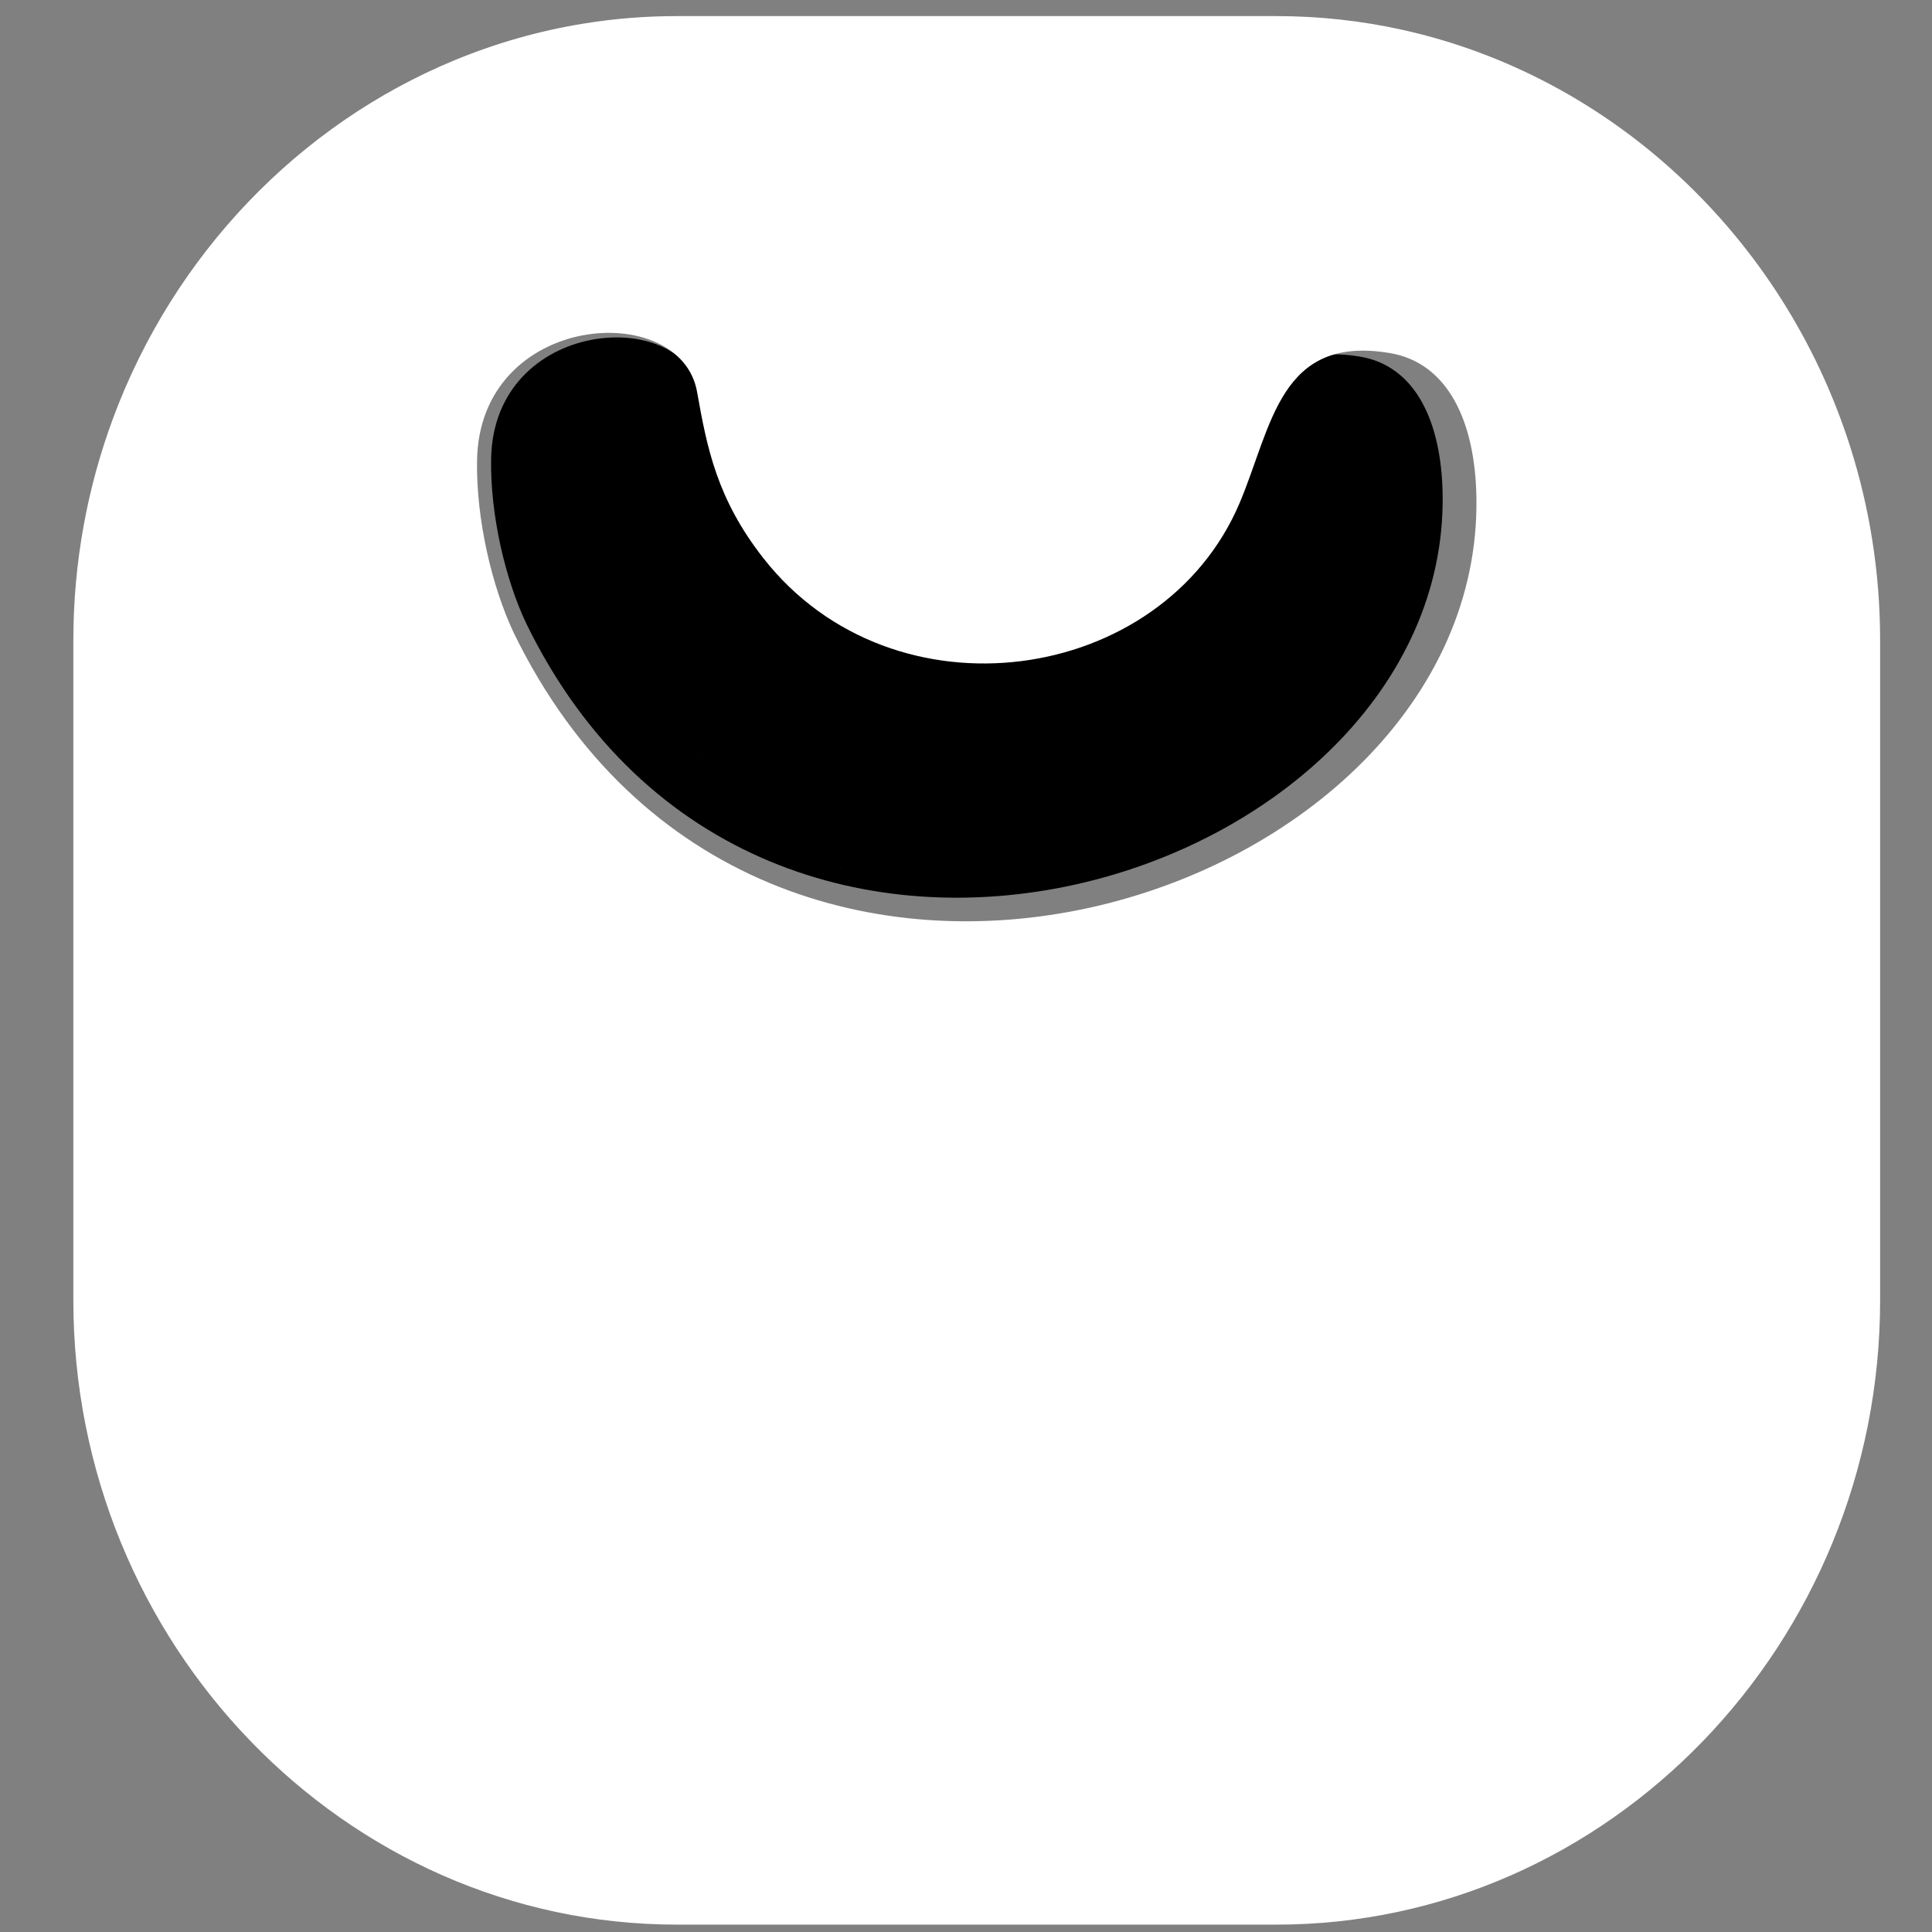 <svg xmlns:xlink="http://www.w3.org/1999/xlink" version="1.1" width="259.2" height="259.2" id="svg6" viewBox="0 0 259.2 259.2" sodipodi:docname="icon 02.cdr" xmlns:inkscape="http://www.inkscape.org/namespaces/inkscape" xmlns:sodipodi="http://sodipodi.sourceforge.net/DTD/sodipodi-0.dtd" xmlns="http://www.w3.org/2000/svg" xmlns:svg="http://www.w3.org/2000/svg">
  <rect x="0" y="0" width="259.2" height="259.2" fill="#808080" stroke="none"/>
  <defs id="defs10"></defs>
  <sodipodi:namedview id="namedview8" pagecolor="#ffffff" bordercolor="#000000" borderopacity="0.25" inkscape:showpageshadow="2" inkscape:pageopacity="0.0" inkscape:pagecheckerboard="0" inkscape:deskcolor="#d1d1d1" inkscape:document-units="pt"></sodipodi:namedview>
  <path d="m 102.435,74.018 c 16.605,21.241 51.027,16.264 60.875,-7.049 4.123,-9.764 5.098,-21.496 19.191,-19.116 7.289,1.231 10.896,8.543 11.045,18.517 0.773,51.739 -91.403,82.02 -122.945,17.271 -2.805,-5.905 -4.839,-14.562 -4.713,-22.074 0.315,-18.933 25.989,-20.704 28.107,-8.754 1.268,7.154 2.534,13.647 8.442,21.205 z" style="unset" id="path2"></path>
  <path d="m 36.731,59.75 c 5.692,-11.037 14.133,-20.355 24.358,-26.956 5.342,-3.449 11.171,-6.156 17.35,-7.981 5.931,-1.752 12.184,-2.69 18.639,-2.69 h 67.924 c 1.936,0 3.855,0.085 5.752,0.25 6.035,0.527 11.854,1.874 17.35,3.933 16.021,6.002 29.305,18.049 37.245,33.444 5.098,9.885 7.992,21.15 7.992,33.081 v 74.707 c 0,38.89 -30.753,70.708 -68.339,70.708 H 97.078 c -37.587,0 -68.339,-31.819 -68.339,-70.708 V 92.831 c 0,-11.931 2.894,-23.196 7.992,-33.081 z M 188.104,3.992 C 182.671,2.792 177.042,2.16 171.276,2.16 H 170.754 90.804 C 86.602,2.16 82.473,2.495 78.439,3.142 72.416,4.107 66.606,5.767 61.089,8.037 40.071,16.688 23.307,34.214 15.182,56.081 11.733,65.365 9.84,75.43 9.84,85.931 v 88.508 c 0,46.074 36.434,83.771 80.964,83.771 h 80.472 c 44.53,0 80.964,-37.697 80.964,-83.771 V 85.931 c 0,-9.132 -1.431,-17.935 -4.073,-26.181 C 239.205,31.78 216.314,10.225 188.104,3.992 Z M 28.739,92.831 v 74.707 c 0,38.89 30.752,70.708 68.339,70.708 h 67.924 c 37.587,0 68.339,-31.819 68.339,-70.708 V 92.831 c 0,-11.931 -2.894,-23.196 -7.992,-33.081 -7.94,-15.395 -21.224,-27.443 -37.245,-33.444 -5.497,-2.059 -11.315,-3.406 -17.35,-3.933 -1.897,-0.166 -3.815,-0.25 -5.752,-0.25 H 97.078 c -6.455,0 -12.708,0.938 -18.639,2.69 -6.179,1.825 -12.008,4.532 -17.35,7.981 -10.226,6.602 -18.666,15.919 -24.358,26.956 -5.098,9.885 -7.992,21.15 -7.992,33.081 z m 102.301,49.118 c -34.929,0 -63.507,-28.578 -63.507,-63.507 V 62.771 h 17.35 v 11.354 c 0,25.387 20.77,46.157 46.157,46.157 25.386,0 46.157,-20.77 46.157,-46.157 V 62.771 h 17.35 V 78.442 c 0,34.929 -28.578,63.507 -63.507,63.507 z M 67.533,78.442 c 0,34.929 28.578,63.507 63.507,63.507 34.929,0 63.507,-28.578 63.507,-63.507 V 62.771 h -17.35 v 11.354 c 0,25.387 -20.771,46.157 -46.157,46.157 -25.387,0 -46.157,-20.77 -46.157,-46.157 V 62.771 H 67.533 Z m 1.419,6.515 C 102.08,152.963 198.892,121.159 198.08,66.817 197.923,56.343 194.135,48.663 186.479,47.37 171.678,44.869 170.655,57.192 166.324,67.447 155.98,91.931 119.827,97.159 102.387,74.85 96.182,66.912 94.853,60.093 93.521,52.579 91.296,40.027 64.332,41.888 64.001,61.773 c -0.132,7.89 2.005,16.982 4.95,23.184 z" style="fill-rule: evenodd;" id="path4" fill="#FFFFFF"></path>
</svg>